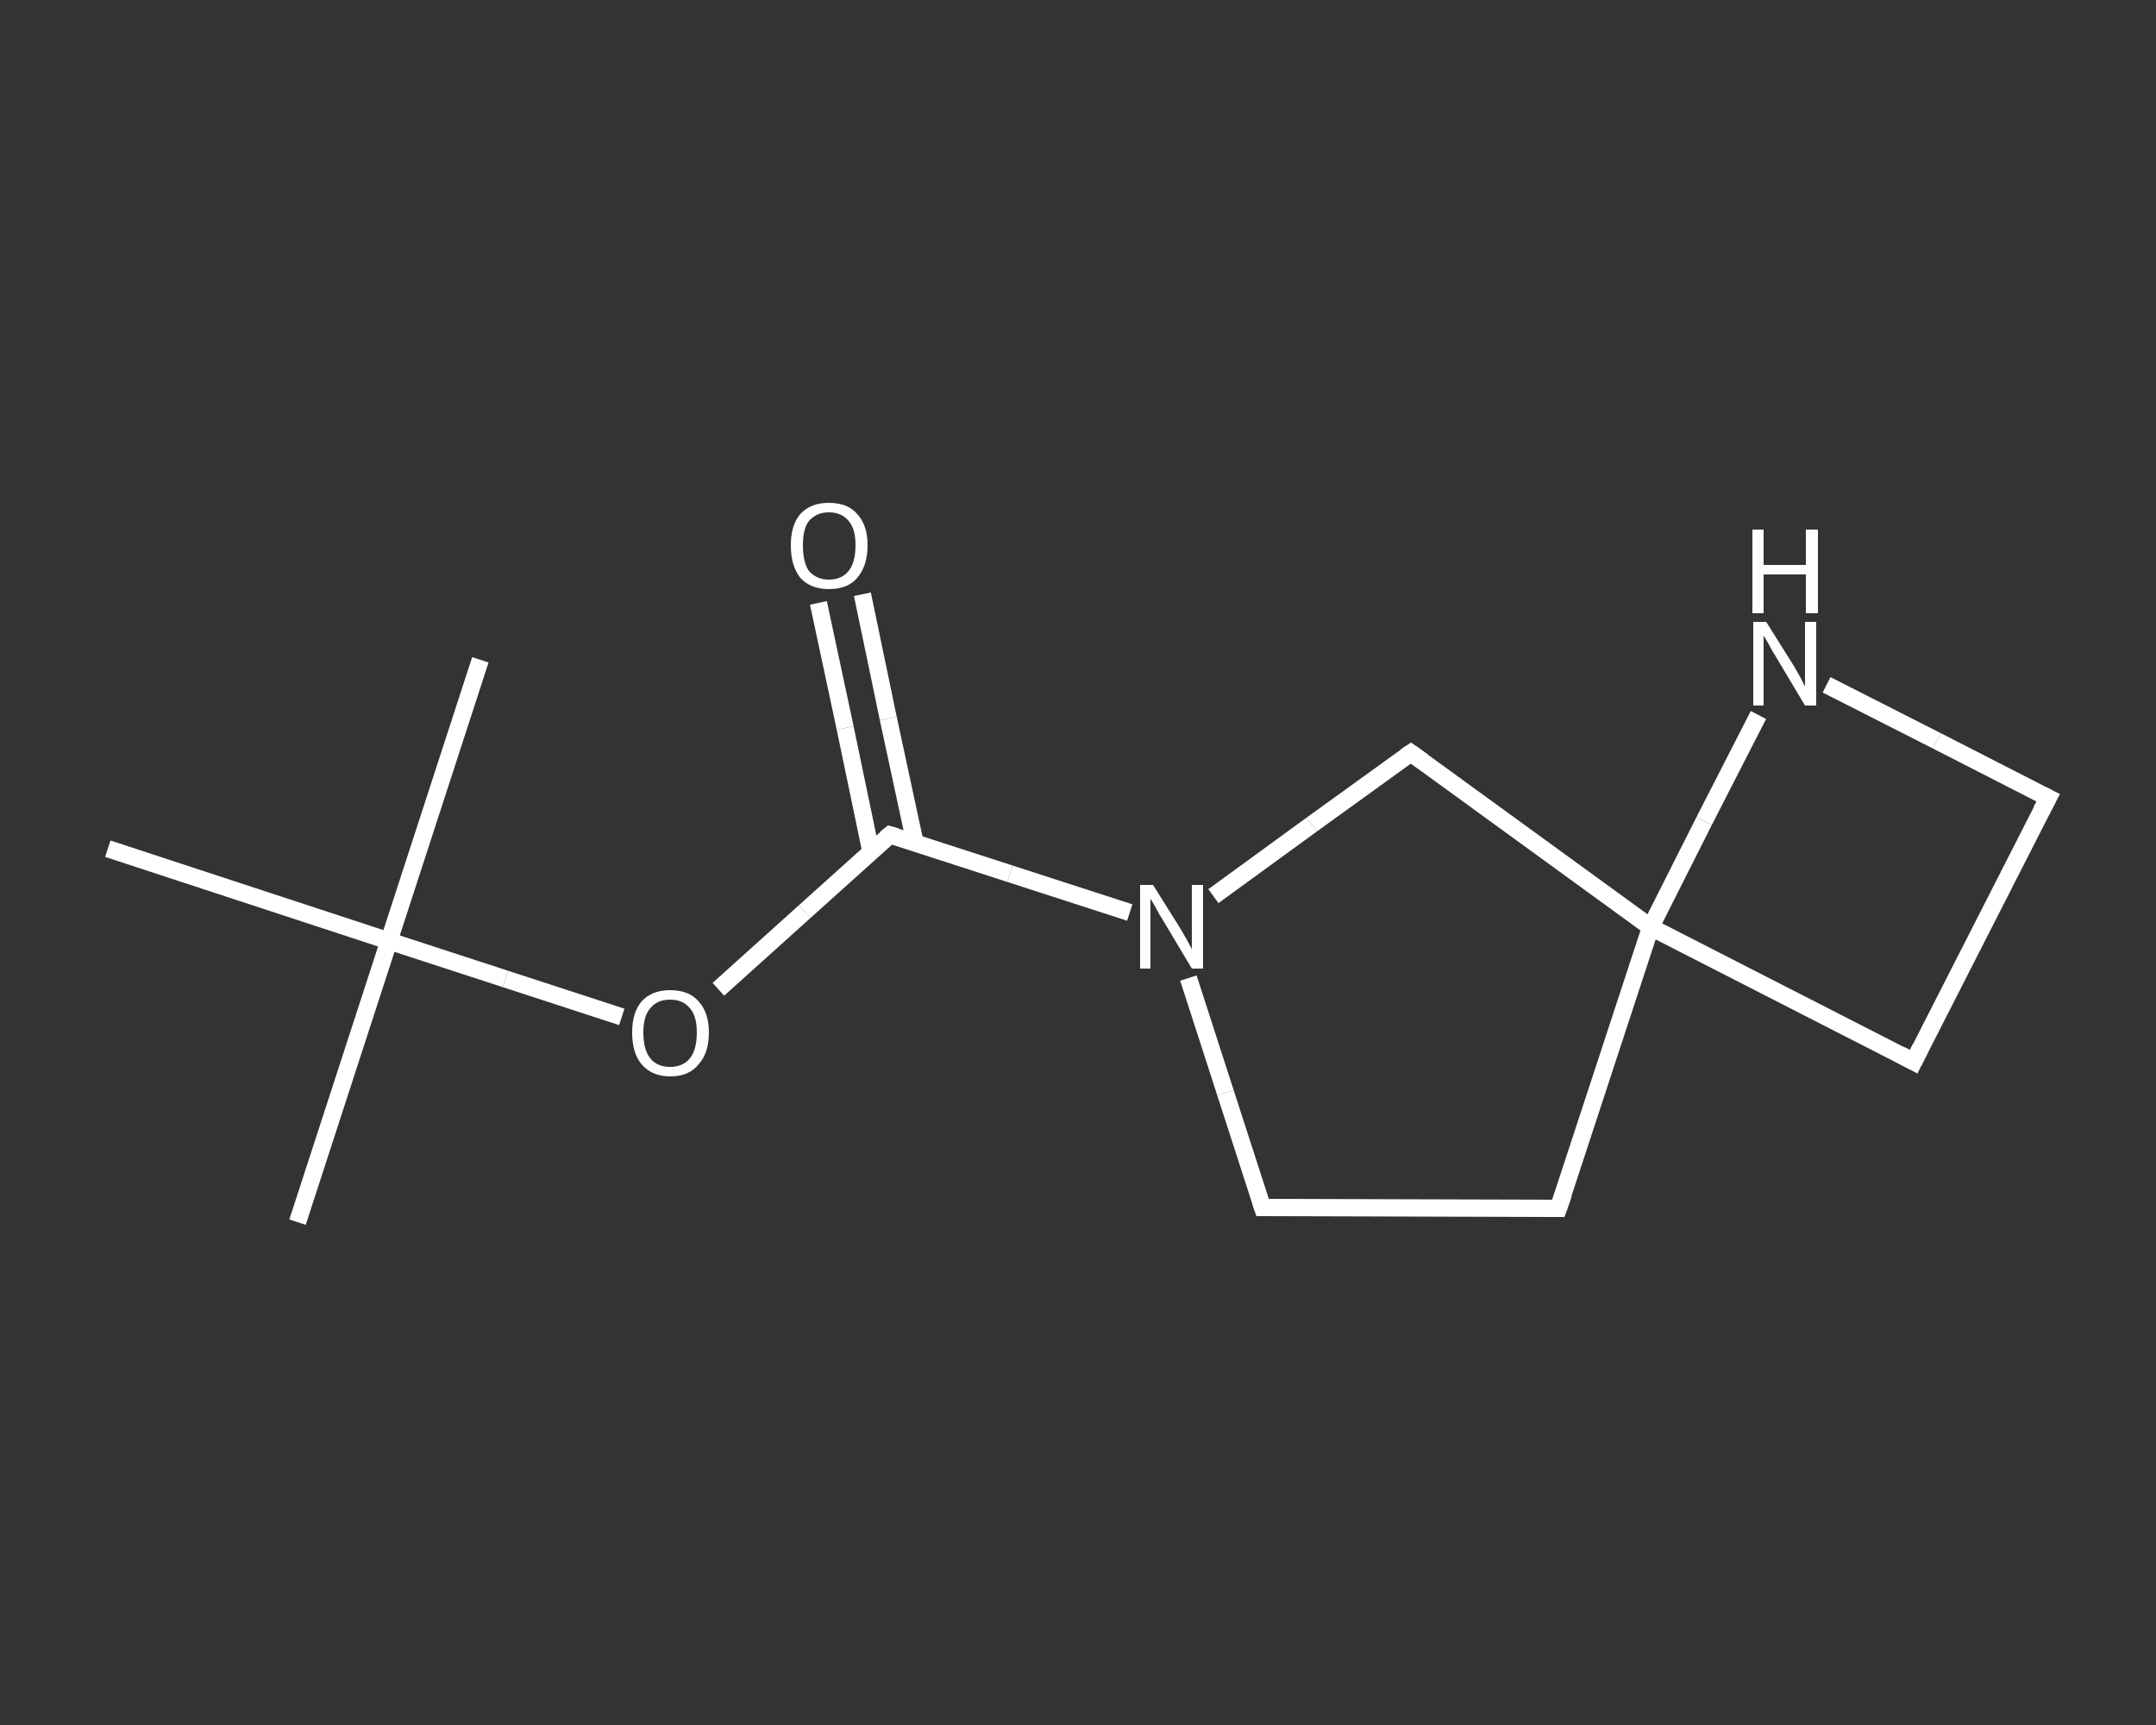 <?xml version='1.0' encoding='iso-8859-1'?>
<svg version='1.1' baseProfile='full'
              xmlns='http://www.w3.org/2000/svg'
                      xmlns:rdkit='http://www.rdkit.org/xml'
                      xmlns:xlink='http://www.w3.org/1999/xlink'
                  xml:space='preserve'
width='250px' height='200px' viewBox='0 0 250 200'>
<rect x="0" y="0" width="250" height="200" fill="#333333" stroke="none"/>
<!-- END OF HEADER -->
<rect style='opacity:1.0;fill:transparent;stroke:none' width='250.0' height='200.0' x='0.0' y='0.0'> </rect>
<path class='bond-0 atom-0 atom-1' d='M 34.5,141.7 L 45.1,109.1' style='fill:none;fill-rule:evenodd;stroke:#FFFFFF;stroke-width:2.0px;stroke-linecap:butt;stroke-linejoin:miter;stroke-opacity:1' />
<path class='bond-1 atom-1 atom-2' d='M 45.1,109.1 L 55.7,76.5' style='fill:none;fill-rule:evenodd;stroke:#FFFFFF;stroke-width:2.0px;stroke-linecap:butt;stroke-linejoin:miter;stroke-opacity:1' />
<path class='bond-2 atom-1 atom-3' d='M 45.1,109.1 L 12.5,98.4' style='fill:none;fill-rule:evenodd;stroke:#FFFFFF;stroke-width:2.0px;stroke-linecap:butt;stroke-linejoin:miter;stroke-opacity:1' />
<path class='bond-3 atom-1 atom-4' d='M 45.1,109.1 L 58.6,113.5' style='fill:none;fill-rule:evenodd;stroke:#FFFFFF;stroke-width:2.0px;stroke-linecap:butt;stroke-linejoin:miter;stroke-opacity:1' />
<path class='bond-3 atom-1 atom-4' d='M 58.6,113.5 L 72.1,117.9' style='fill:none;fill-rule:evenodd;stroke:#FFFFFF;stroke-width:2.0px;stroke-linecap:butt;stroke-linejoin:miter;stroke-opacity:1' />
<path class='bond-4 atom-4 atom-5' d='M 83.3,114.7 L 93.3,105.7' style='fill:none;fill-rule:evenodd;stroke:#FFFFFF;stroke-width:2.0px;stroke-linecap:butt;stroke-linejoin:miter;stroke-opacity:1' />
<path class='bond-4 atom-4 atom-5' d='M 93.3,105.7 L 103.2,96.8' style='fill:none;fill-rule:evenodd;stroke:#FFFFFF;stroke-width:2.0px;stroke-linecap:butt;stroke-linejoin:miter;stroke-opacity:1' />
<path class='bond-5 atom-5 atom-6' d='M 106.1,97.7 L 103.0,83.3' style='fill:none;fill-rule:evenodd;stroke:#FFFFFF;stroke-width:2.0px;stroke-linecap:butt;stroke-linejoin:miter;stroke-opacity:1' />
<path class='bond-5 atom-5 atom-6' d='M 103.0,83.3 L 100.0,68.9' style='fill:none;fill-rule:evenodd;stroke:#FFFFFF;stroke-width:2.0px;stroke-linecap:butt;stroke-linejoin:miter;stroke-opacity:1' />
<path class='bond-5 atom-5 atom-6' d='M 101.0,98.8 L 98.0,84.4' style='fill:none;fill-rule:evenodd;stroke:#FFFFFF;stroke-width:2.0px;stroke-linecap:butt;stroke-linejoin:miter;stroke-opacity:1' />
<path class='bond-5 atom-5 atom-6' d='M 98.0,84.4 L 94.9,69.9' style='fill:none;fill-rule:evenodd;stroke:#FFFFFF;stroke-width:2.0px;stroke-linecap:butt;stroke-linejoin:miter;stroke-opacity:1' />
<path class='bond-6 atom-5 atom-7' d='M 103.2,96.8 L 117.1,101.3' style='fill:none;fill-rule:evenodd;stroke:#FFFFFF;stroke-width:2.0px;stroke-linecap:butt;stroke-linejoin:miter;stroke-opacity:1' />
<path class='bond-6 atom-5 atom-7' d='M 117.1,101.3 L 131.0,105.8' style='fill:none;fill-rule:evenodd;stroke:#FFFFFF;stroke-width:2.0px;stroke-linecap:butt;stroke-linejoin:miter;stroke-opacity:1' />
<path class='bond-7 atom-7 atom-8' d='M 137.8,113.4 L 142.1,126.7' style='fill:none;fill-rule:evenodd;stroke:#FFFFFF;stroke-width:2.0px;stroke-linecap:butt;stroke-linejoin:miter;stroke-opacity:1' />
<path class='bond-7 atom-7 atom-8' d='M 142.1,126.7 L 146.4,140.0' style='fill:none;fill-rule:evenodd;stroke:#FFFFFF;stroke-width:2.0px;stroke-linecap:butt;stroke-linejoin:miter;stroke-opacity:1' />
<path class='bond-8 atom-8 atom-9' d='M 146.4,140.0 L 180.7,140.1' style='fill:none;fill-rule:evenodd;stroke:#FFFFFF;stroke-width:2.0px;stroke-linecap:butt;stroke-linejoin:miter;stroke-opacity:1' />
<path class='bond-9 atom-9 atom-10' d='M 180.7,140.1 L 191.4,107.5' style='fill:none;fill-rule:evenodd;stroke:#FFFFFF;stroke-width:2.0px;stroke-linecap:butt;stroke-linejoin:miter;stroke-opacity:1' />
<path class='bond-10 atom-10 atom-11' d='M 191.4,107.5 L 221.9,123.1' style='fill:none;fill-rule:evenodd;stroke:#FFFFFF;stroke-width:2.0px;stroke-linecap:butt;stroke-linejoin:miter;stroke-opacity:1' />
<path class='bond-11 atom-11 atom-12' d='M 221.9,123.1 L 237.5,92.5' style='fill:none;fill-rule:evenodd;stroke:#FFFFFF;stroke-width:2.0px;stroke-linecap:butt;stroke-linejoin:miter;stroke-opacity:1' />
<path class='bond-12 atom-12 atom-13' d='M 237.5,92.5 L 224.6,85.9' style='fill:none;fill-rule:evenodd;stroke:#FFFFFF;stroke-width:2.0px;stroke-linecap:butt;stroke-linejoin:miter;stroke-opacity:1' />
<path class='bond-12 atom-12 atom-13' d='M 224.6,85.9 L 211.8,79.4' style='fill:none;fill-rule:evenodd;stroke:#FFFFFF;stroke-width:2.0px;stroke-linecap:butt;stroke-linejoin:miter;stroke-opacity:1' />
<path class='bond-13 atom-10 atom-14' d='M 191.4,107.5 L 163.6,87.3' style='fill:none;fill-rule:evenodd;stroke:#FFFFFF;stroke-width:2.0px;stroke-linecap:butt;stroke-linejoin:miter;stroke-opacity:1' />
<path class='bond-14 atom-14 atom-7' d='M 163.6,87.3 L 152.1,95.6' style='fill:none;fill-rule:evenodd;stroke:#FFFFFF;stroke-width:2.0px;stroke-linecap:butt;stroke-linejoin:miter;stroke-opacity:1' />
<path class='bond-14 atom-14 atom-7' d='M 152.1,95.6 L 140.7,103.9' style='fill:none;fill-rule:evenodd;stroke:#FFFFFF;stroke-width:2.0px;stroke-linecap:butt;stroke-linejoin:miter;stroke-opacity:1' />
<path class='bond-15 atom-13 atom-10' d='M 203.9,82.9 L 197.6,95.2' style='fill:none;fill-rule:evenodd;stroke:#FFFFFF;stroke-width:2.0px;stroke-linecap:butt;stroke-linejoin:miter;stroke-opacity:1' />
<path class='bond-15 atom-13 atom-10' d='M 197.6,95.2 L 191.4,107.5' style='fill:none;fill-rule:evenodd;stroke:#FFFFFF;stroke-width:2.0px;stroke-linecap:butt;stroke-linejoin:miter;stroke-opacity:1' />
<path d='M 102.7,97.2 L 103.2,96.8 L 103.9,97.0' style='fill:none;stroke:#FFFFFF;stroke-width:2.0px;stroke-linecap:butt;stroke-linejoin:miter;stroke-opacity:1;' />
<path d='M 146.2,139.4 L 146.4,140.0 L 148.1,140.0' style='fill:none;stroke:#FFFFFF;stroke-width:2.0px;stroke-linecap:butt;stroke-linejoin:miter;stroke-opacity:1;' />
<path d='M 179.0,140.1 L 180.7,140.1 L 181.3,138.4' style='fill:none;stroke:#FFFFFF;stroke-width:2.0px;stroke-linecap:butt;stroke-linejoin:miter;stroke-opacity:1;' />
<path d='M 220.4,122.3 L 221.9,123.1 L 222.7,121.5' style='fill:none;stroke:#FFFFFF;stroke-width:2.0px;stroke-linecap:butt;stroke-linejoin:miter;stroke-opacity:1;' />
<path d='M 236.7,94.0 L 237.5,92.5 L 236.9,92.2' style='fill:none;stroke:#FFFFFF;stroke-width:2.0px;stroke-linecap:butt;stroke-linejoin:miter;stroke-opacity:1;' />
<path d='M 165.0,88.3 L 163.6,87.3 L 163.0,87.7' style='fill:none;stroke:#FFFFFF;stroke-width:2.0px;stroke-linecap:butt;stroke-linejoin:miter;stroke-opacity:1;' />
<path class='atom-4' d='M 73.3 119.7
Q 73.3 117.4, 74.4 116.1
Q 75.6 114.8, 77.7 114.8
Q 79.9 114.8, 81.0 116.1
Q 82.2 117.4, 82.2 119.7
Q 82.2 122.1, 81.0 123.4
Q 79.9 124.8, 77.7 124.8
Q 75.6 124.8, 74.4 123.4
Q 73.3 122.1, 73.3 119.7
M 77.7 123.7
Q 79.2 123.7, 80.0 122.7
Q 80.8 121.7, 80.8 119.7
Q 80.8 117.8, 80.0 116.9
Q 79.2 115.9, 77.7 115.9
Q 76.2 115.9, 75.4 116.9
Q 74.6 117.8, 74.6 119.7
Q 74.6 121.7, 75.4 122.7
Q 76.2 123.7, 77.7 123.7
' fill='#FFFFFF'/>
<path class='atom-6' d='M 91.7 63.2
Q 91.7 60.9, 92.8 59.6
Q 94.0 58.3, 96.1 58.3
Q 98.3 58.3, 99.4 59.6
Q 100.6 60.9, 100.6 63.2
Q 100.6 65.6, 99.4 67.0
Q 98.3 68.3, 96.1 68.3
Q 94.0 68.3, 92.8 67.0
Q 91.7 65.6, 91.7 63.2
M 96.1 67.2
Q 97.6 67.2, 98.4 66.2
Q 99.2 65.2, 99.2 63.2
Q 99.2 61.3, 98.4 60.4
Q 97.6 59.4, 96.1 59.4
Q 94.7 59.4, 93.8 60.4
Q 93.1 61.3, 93.1 63.2
Q 93.1 65.2, 93.8 66.2
Q 94.7 67.2, 96.1 67.2
' fill='#FFFFFF'/>
<path class='atom-7' d='M 133.7 102.6
L 136.9 107.7
Q 137.2 108.2, 137.7 109.1
Q 138.2 110.0, 138.2 110.1
L 138.2 102.6
L 139.5 102.6
L 139.5 112.3
L 138.2 112.3
L 134.8 106.6
Q 134.4 106.0, 134.0 105.2
Q 133.6 104.5, 133.4 104.2
L 133.4 112.3
L 132.2 112.3
L 132.2 102.6
L 133.7 102.6
' fill='#FFFFFF'/>
<path class='atom-13' d='M 204.8 72.1
L 208.0 77.2
Q 208.3 77.7, 208.8 78.6
Q 209.3 79.6, 209.3 79.6
L 209.3 72.1
L 210.6 72.1
L 210.6 81.8
L 209.3 81.8
L 205.9 76.1
Q 205.5 75.5, 205.1 74.7
Q 204.7 74.0, 204.5 73.7
L 204.5 81.8
L 203.3 81.8
L 203.3 72.1
L 204.8 72.1
' fill='#FFFFFF'/>
<path class='atom-13' d='M 203.2 61.4
L 204.5 61.4
L 204.5 65.5
L 209.4 65.5
L 209.4 61.4
L 210.8 61.4
L 210.8 71.1
L 209.4 71.1
L 209.4 66.6
L 204.5 66.6
L 204.5 71.1
L 203.2 71.1
L 203.2 61.4
' fill='#FFFFFF'/>
</svg>
